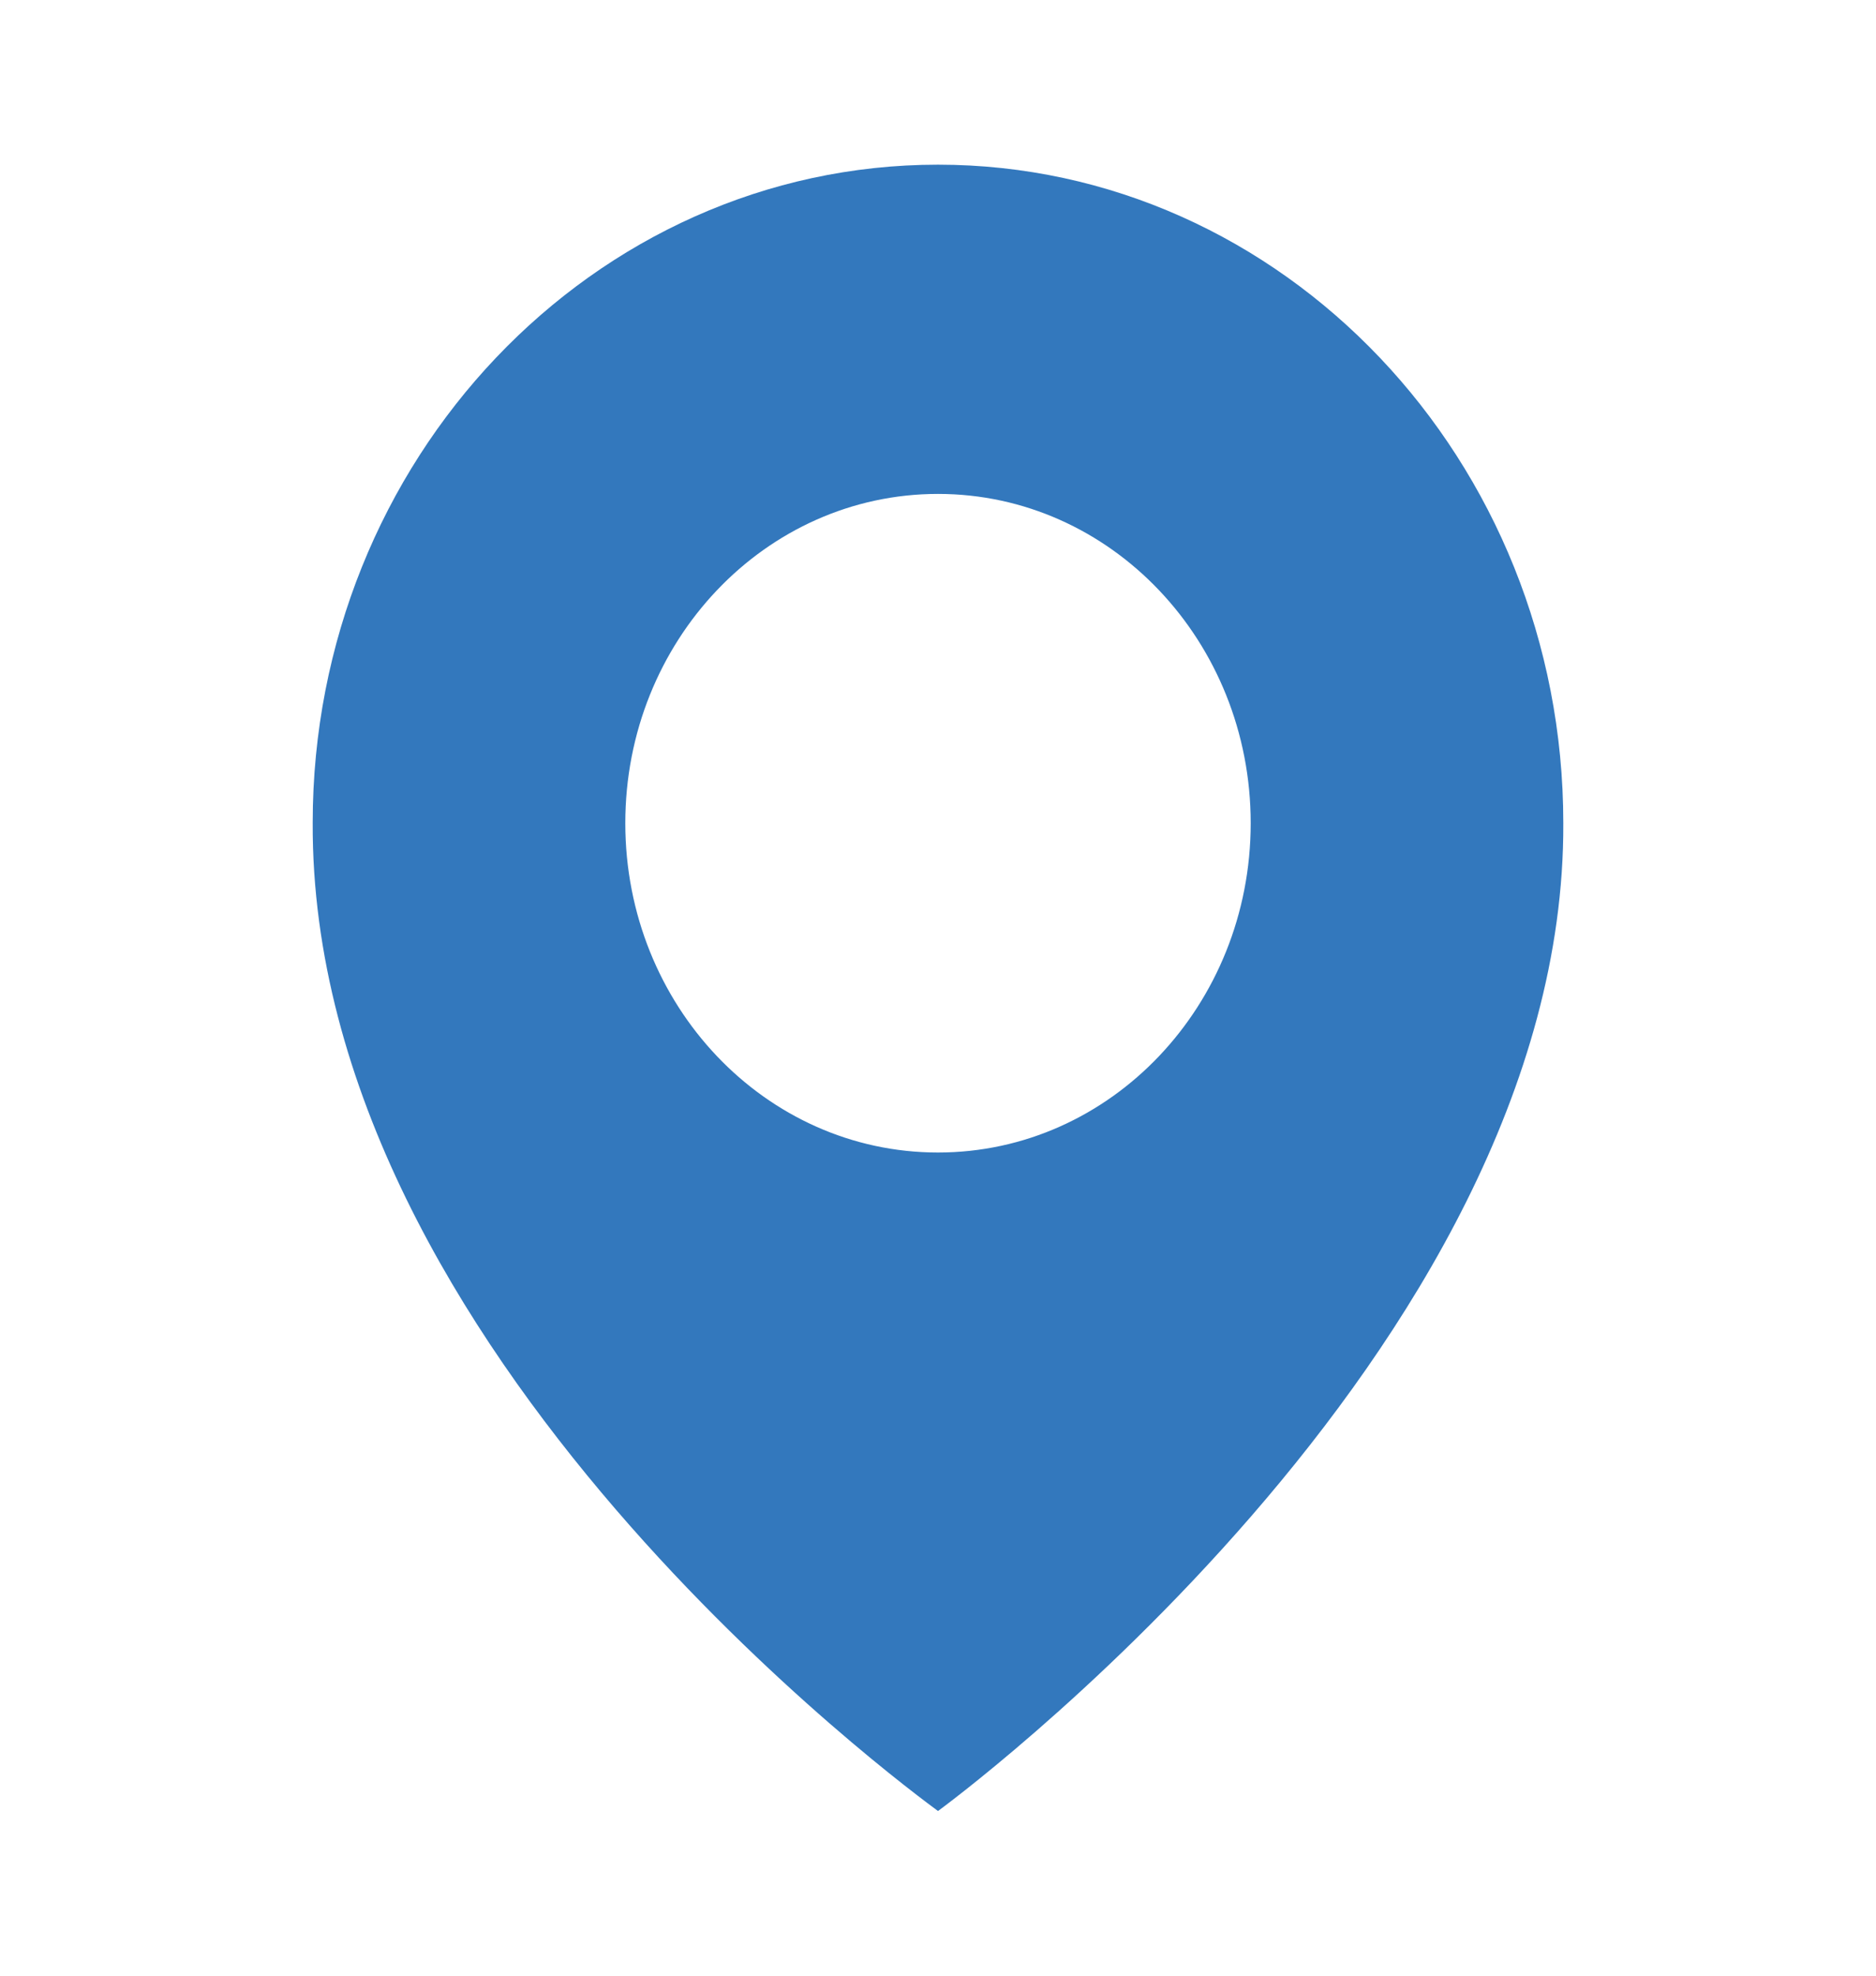 <svg xmlns="http://www.w3.org/2000/svg" width="19" height="20" fill="none"><path fill="#3378BD" d="M9.5 1.667c-3.492 0-6.333 2.99-6.333 6.662C3.144 13.7 9.259 18.153 9.5 18.333c0 0 6.356-4.633 6.333-10 0-3.675-2.841-6.666-6.333-6.666m0 10c-1.75 0-3.167-1.492-3.167-3.334C6.333 6.492 7.75 5 9.5 5s3.167 1.492 3.167 3.333-1.417 3.334-3.167 3.334"/></svg>